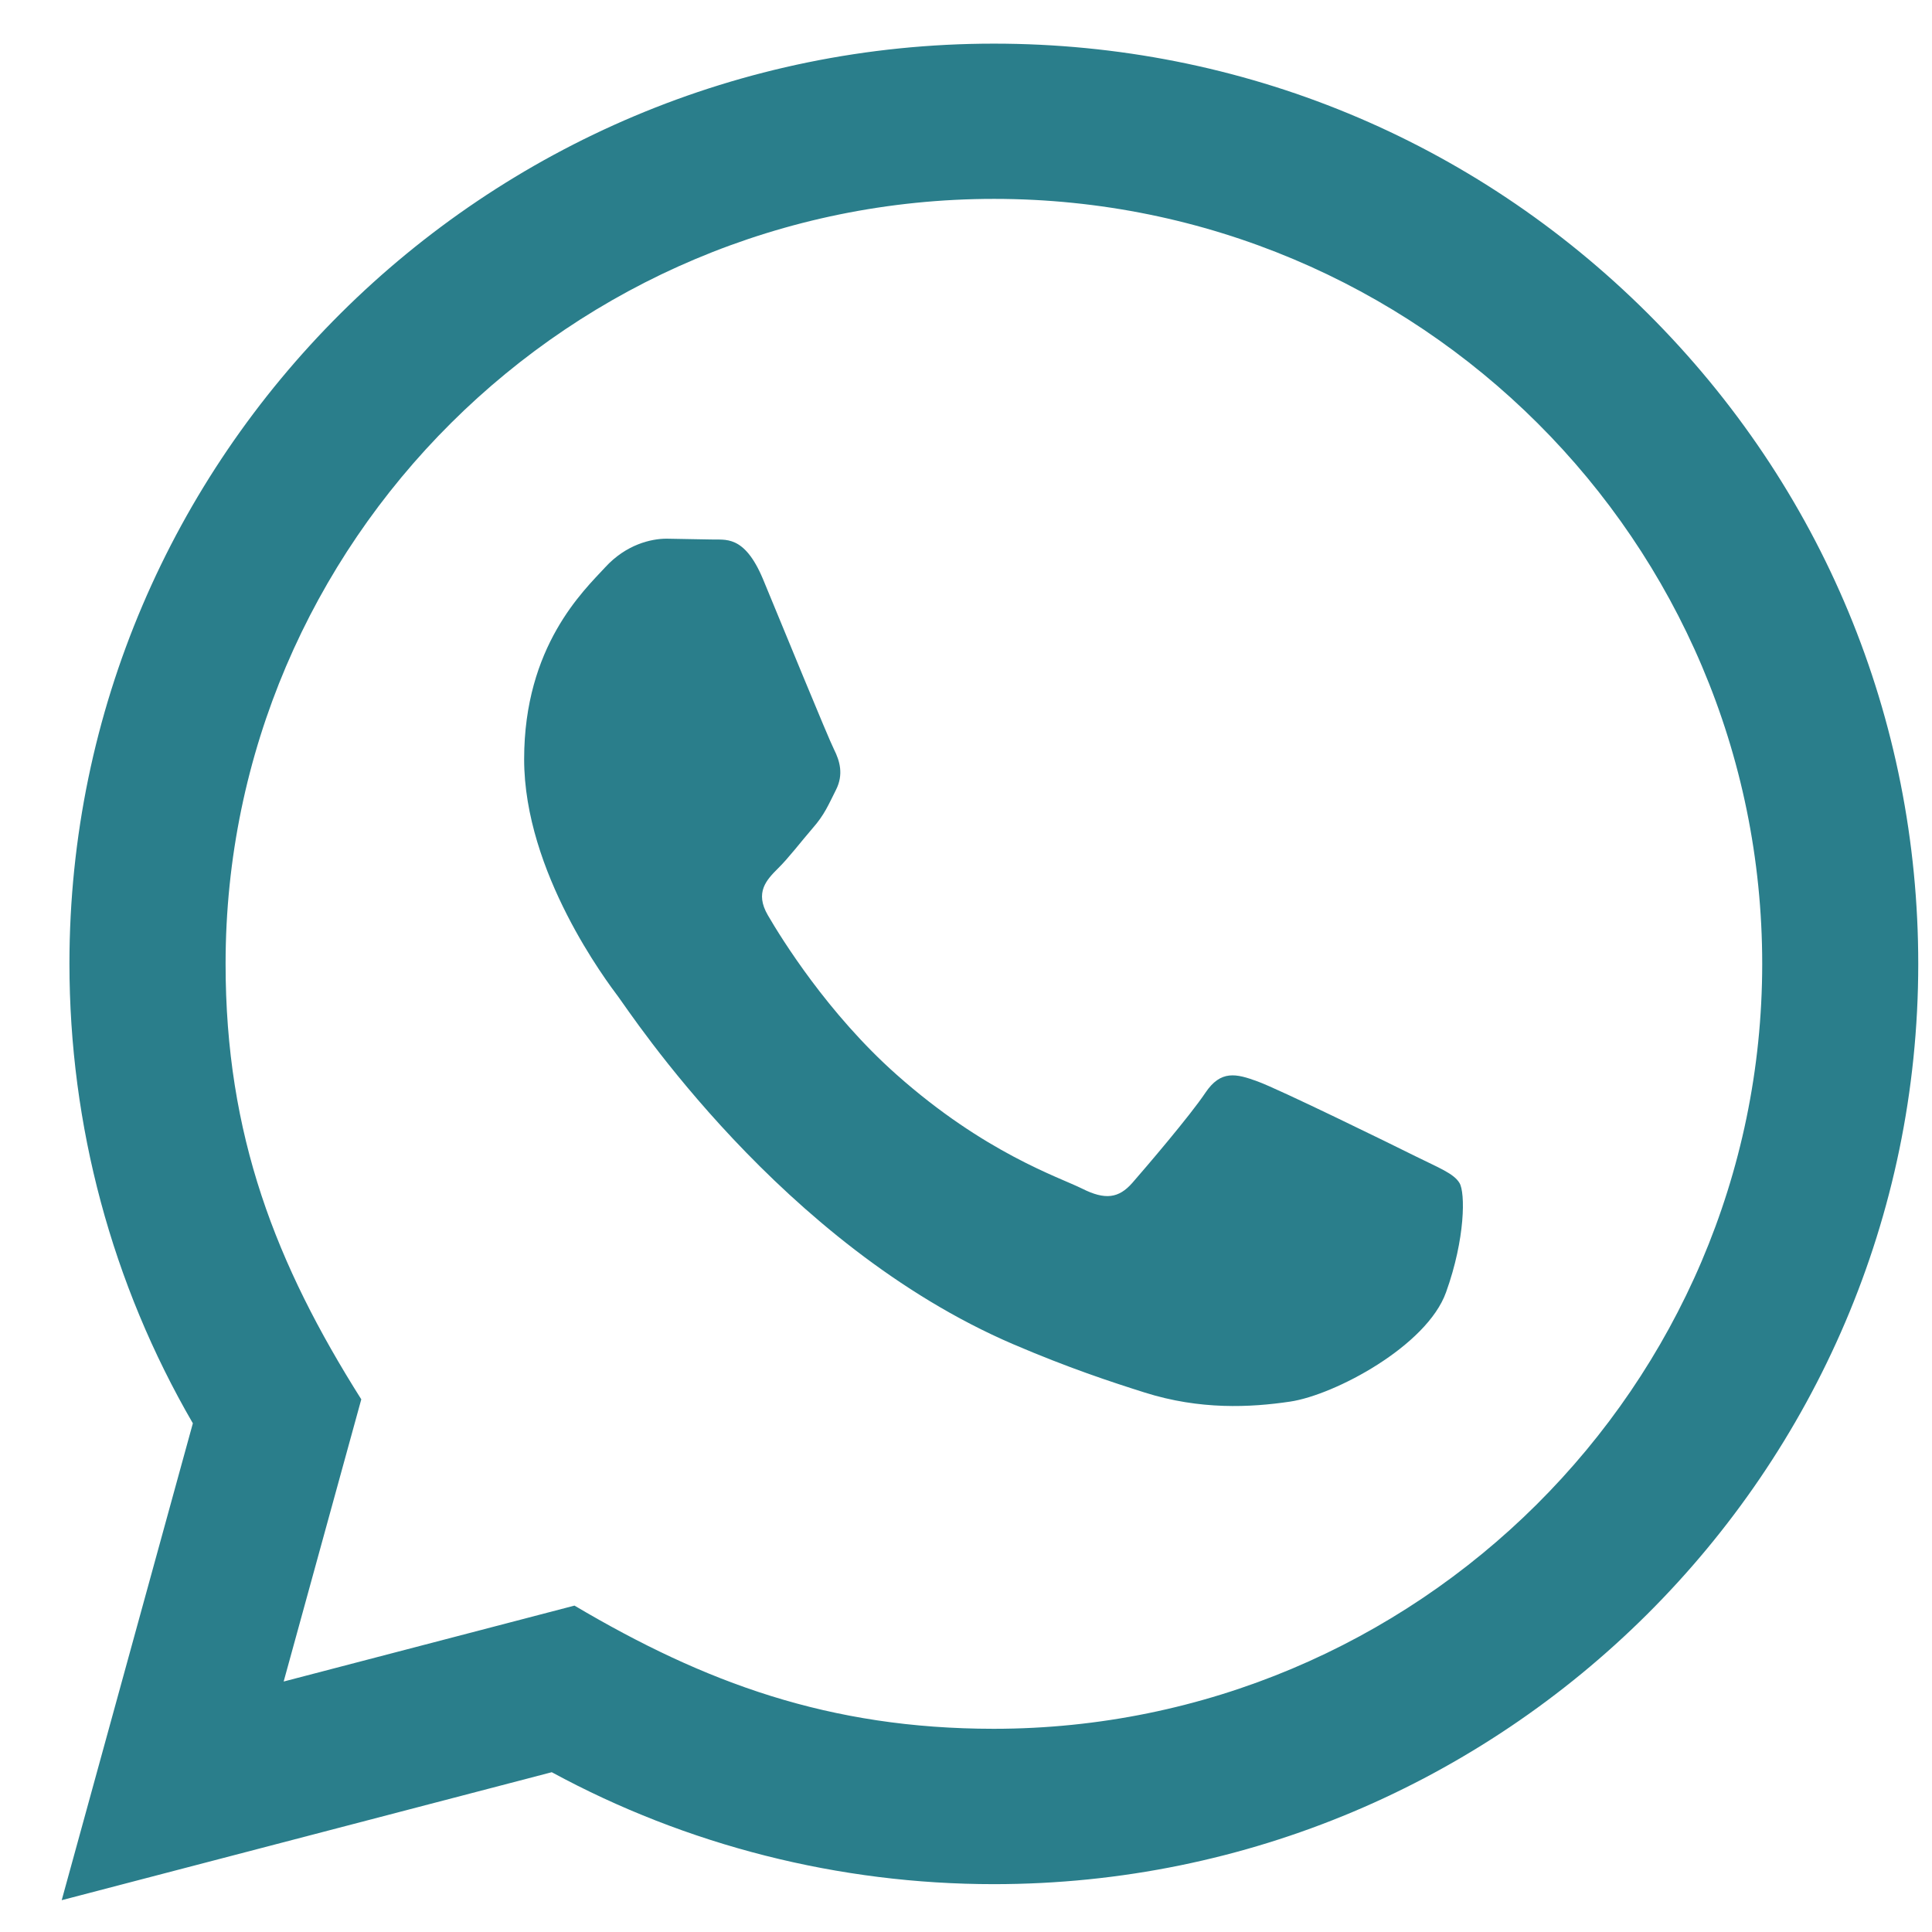 <svg width="17" height="17" viewBox="0 0 17 17" fill="none" xmlns="http://www.w3.org/2000/svg">
<path id="Vector" d="M0.543 16.72L1.697 12.524C0.985 11.297 0.611 9.905 0.611 8.477C0.613 4.015 4.262 0.384 8.745 0.384C10.921 0.384 12.963 1.228 14.499 2.758C16.034 4.288 16.88 6.322 16.879 8.485C16.877 12.948 13.228 16.579 8.745 16.579C7.384 16.579 6.043 16.239 4.855 15.594L0.543 16.72ZM5.055 14.128C6.201 14.806 7.295 15.211 8.742 15.212C12.468 15.212 15.504 12.194 15.506 8.483C15.507 4.766 12.486 1.752 8.748 1.75C5.019 1.75 1.986 4.768 1.985 8.478C1.984 9.992 2.43 11.127 3.179 12.313L2.496 14.796L5.055 14.128ZM12.842 10.409C12.792 10.325 12.656 10.274 12.453 10.173C12.249 10.071 11.25 9.582 11.064 9.515C10.878 9.447 10.742 9.413 10.606 9.616C10.471 9.818 10.081 10.274 9.963 10.409C9.844 10.544 9.725 10.561 9.522 10.459C9.319 10.358 8.664 10.145 7.888 9.455C7.284 8.919 6.875 8.257 6.757 8.054C6.639 7.852 6.745 7.742 6.846 7.641C6.938 7.551 7.049 7.405 7.151 7.287C7.254 7.17 7.288 7.085 7.356 6.95C7.424 6.815 7.39 6.697 7.339 6.595C7.288 6.495 6.881 5.499 6.713 5.094C6.547 4.7 6.379 4.753 6.255 4.747L5.865 4.74C5.73 4.74 5.51 4.79 5.324 4.993C5.137 5.196 4.612 5.685 4.612 6.68C4.612 7.676 5.341 8.638 5.442 8.773C5.544 8.908 6.875 10.951 8.913 11.827C9.398 12.035 9.777 12.16 10.072 12.253C10.559 12.407 11.002 12.385 11.352 12.333C11.743 12.275 12.555 11.844 12.724 11.371C12.894 10.898 12.894 10.493 12.842 10.409Z" fill="#2A7E8B"/>
</svg>
